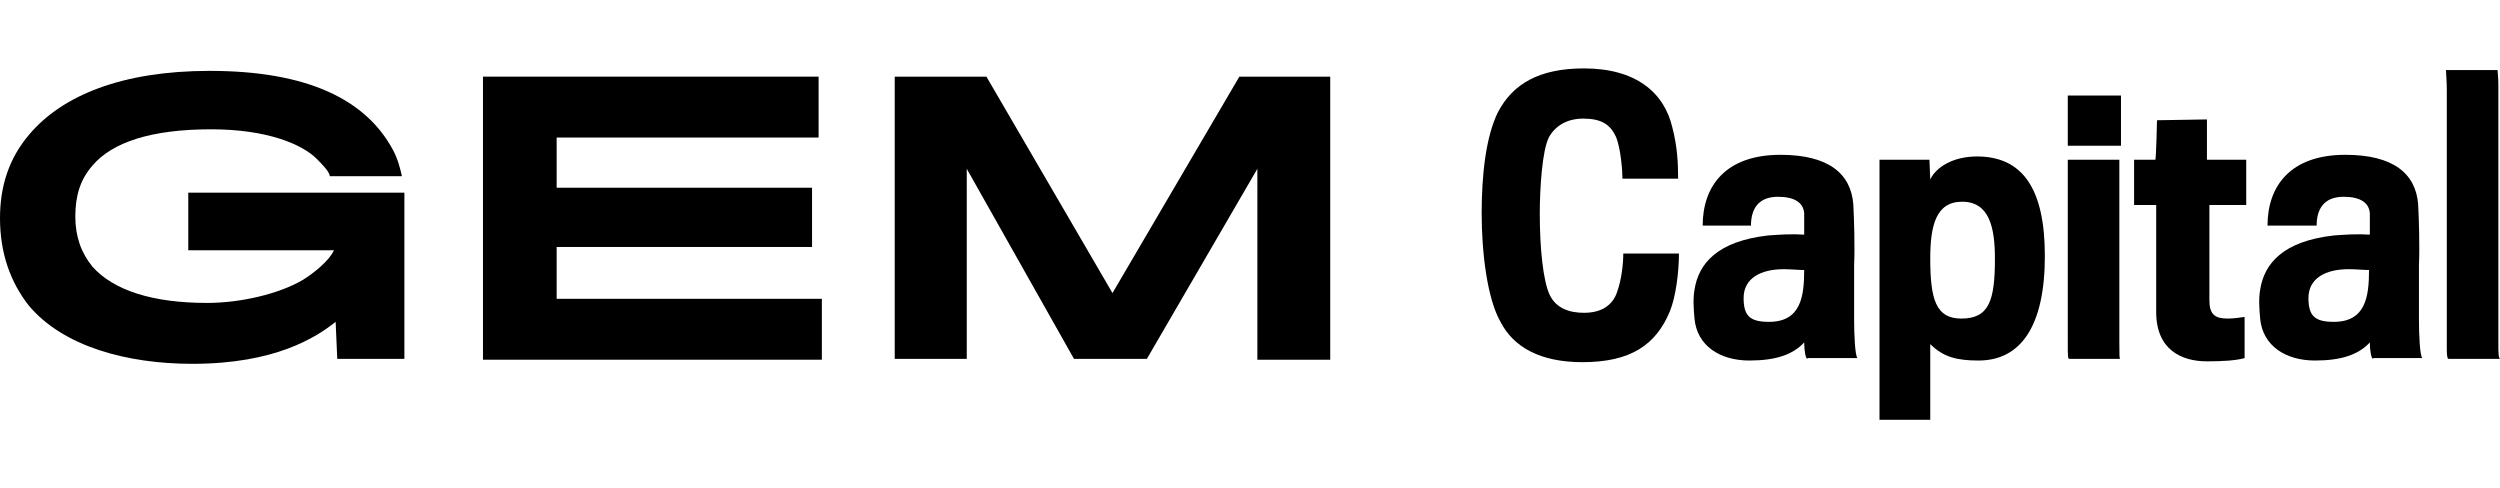 <?xml version="1.0" encoding="UTF-8"?> <svg xmlns="http://www.w3.org/2000/svg" width="804" height="157" viewBox="0 0 804 157" fill="none"> <path d="M108.464 115.417L107.937 103.508C101.619 108.536 88.456 117.005 61.866 117.005C40.806 117.005 20.271 111.447 9.214 98.216C3.422 90.806 0 81.543 0 70.164C0 59.843 2.896 50.846 9.477 43.171C20.008 30.733 39.226 22.794 67.395 22.794C98.986 22.794 117.678 32.056 126.365 48.199C127.945 51.11 128.735 54.286 129.261 56.667H106.094C105.831 55.08 103.725 52.963 101.882 51.11C97.143 46.347 85.823 41.583 67.921 41.583C48.44 41.583 36.067 45.817 29.748 53.227C25.8 57.726 24.22 63.019 24.22 69.635C24.22 75.986 26.063 81.279 29.748 85.778C36.593 93.452 49.23 97.422 66.605 97.422C77.399 97.422 89.772 94.511 97.407 90.012C100.829 87.895 105.831 83.925 107.411 80.485H60.55V61.96H130.051V115.417H108.464Z" fill="black"></path> <path d="M155.324 115.417V24.646H263.261V44.23H179.018V60.373H261.155V79.426H179.018V96.099H264.314V115.682H155.324V115.417Z" fill="black"></path> <path d="M404.369 115.417V54.286L368.829 115.417H345.398L310.911 54.286V115.417H287.744V24.646H317.229L357.772 94.246L398.577 24.646H427.799V115.682H404.369V115.417Z" fill="black"></path> <path d="M537.053 100.068C532.578 110.918 524.416 116.475 508.884 116.475C495.458 116.475 486.77 111.712 482.558 103.508C478.346 96.098 476.503 81.543 476.503 68.576C476.503 56.403 477.819 43.965 481.768 36.026C486.507 27.028 494.931 22 509.411 22C525.996 22 535.21 29.674 537.843 41.054C539.422 47.141 539.686 52.433 539.686 57.461H521.784C521.784 55.08 521.257 47.67 519.678 43.965C517.835 39.995 514.939 38.143 509.147 38.143C503.619 38.143 499.933 40.789 498.09 44.23C495.984 48.464 495.194 60.372 495.194 68.841C495.194 79.691 496.248 90.276 498.354 94.775C500.46 99.274 504.935 100.597 509.411 100.597C514.676 100.597 518.361 98.48 519.941 94.246C521.521 90.012 522.047 84.719 522.047 81.543H539.949C539.949 87.63 538.896 95.569 537.053 100.068Z" fill="black"></path> <path d="M581.281 115.417C580.754 115.417 580.227 113.035 580.227 110.124C576.542 114.094 571.013 115.946 562.589 115.946C553.112 115.946 545.74 111.183 544.95 102.45C544.687 99.539 544.424 96.099 544.95 93.188C546.267 84.719 552.322 77.574 568.644 75.722C572.33 75.457 576.015 75.192 580.227 75.457C580.227 73.869 580.227 70.693 580.227 68.576C579.964 65.136 577.068 63.284 571.803 63.284C565.222 63.284 563.115 67.518 563.115 72.546H547.583C547.583 59.843 554.954 49.787 572.593 49.787C588.125 49.787 595.233 55.874 596.023 65.665C596.286 70.429 596.55 79.691 596.286 85.249C596.286 90.012 596.286 97.951 596.286 102.715C596.286 107.478 596.55 114.094 597.339 115.152H581.281V115.417ZM573.646 86.572C566.275 86.572 560.746 89.483 560.746 95.834C560.746 101.656 562.852 103.508 568.907 103.508C579.174 103.508 580.227 95.305 580.227 86.836C578.121 86.836 576.015 86.572 573.646 86.572Z" fill="black"></path> <path d="M636.303 115.946C629.458 115.946 624.983 114.888 620.77 110.654V135H604.448V51.375H620.507L620.77 57.726C622.613 53.757 628.142 50.316 635.776 50.316C650.256 50.316 657.627 60.373 657.627 82.338C657.627 105.096 649.729 115.946 636.303 115.946ZM631.038 64.871C622.613 64.871 620.77 72.546 620.77 83.131C620.77 96.363 622.613 102.45 630.774 102.45C639.725 102.45 641.568 96.628 641.568 83.131C641.568 73.075 639.725 64.871 631.038 64.871Z" fill="black"></path> <path d="M664.998 46.876V30.733H682.11V46.876H664.998ZM665.525 115.417C664.998 115.417 664.998 114.623 664.998 110.124C664.998 100.333 664.998 51.375 664.998 51.375H681.583C681.583 51.375 681.583 102.979 681.583 109.86C681.583 114.359 681.583 115.153 681.847 115.417H665.525Z" fill="black"></path> <path d="M710.542 65.93C710.542 76.515 710.542 86.306 710.542 96.627C710.542 101.126 712.385 102.449 716.334 102.449C718.177 102.449 720.283 102.185 721.863 101.92V115.152C719.23 115.946 714.754 116.21 709.753 116.21C701.591 116.21 693.43 112.506 693.43 100.332C693.43 87.365 693.43 79.955 693.43 65.93H686.322V51.374H693.167C693.43 50.581 693.694 38.672 693.694 38.672L709.753 38.407C709.753 38.407 709.753 50.316 709.753 51.374H722.389V65.93H710.542Z" fill="black"></path> <path d="M763.195 115.417C762.668 115.417 762.142 113.035 762.142 110.124C758.456 114.094 752.927 115.946 744.503 115.946C735.026 115.946 727.654 111.183 726.865 102.45C726.601 99.539 726.338 96.099 726.865 93.188C728.181 84.719 734.236 77.574 750.558 75.722C754.244 75.457 757.929 75.192 762.142 75.457C762.142 73.869 762.142 70.693 762.142 68.576C761.878 65.136 758.982 63.284 753.717 63.284C747.136 63.284 745.03 67.518 745.03 72.546H729.234C729.234 59.843 736.605 49.787 754.244 49.787C769.776 49.787 776.884 55.874 777.674 65.665C777.937 70.429 778.2 79.691 777.937 85.249C777.937 90.012 777.937 97.951 777.937 102.715C777.937 107.478 778.2 114.094 778.99 115.152H763.195V115.417ZM755.297 86.572C747.925 86.572 742.397 89.483 742.397 95.834C742.397 101.656 744.503 103.508 750.558 103.508C760.825 103.508 761.878 95.305 761.878 86.836C760.035 86.836 757.929 86.572 755.297 86.572Z" fill="black"></path> <path d="M787.415 115.417C786.888 115.152 786.888 113.564 786.888 110.653C786.888 99.009 786.888 42.906 786.888 28.616C786.888 26.234 786.625 23.323 786.625 22.529H803.211C803.211 23.059 803.474 24.911 803.474 27.293C803.474 39.466 803.474 92.129 803.474 110.124C803.474 113.3 803.474 114.888 804 115.417H787.415Z" fill="black"></path> </svg> 